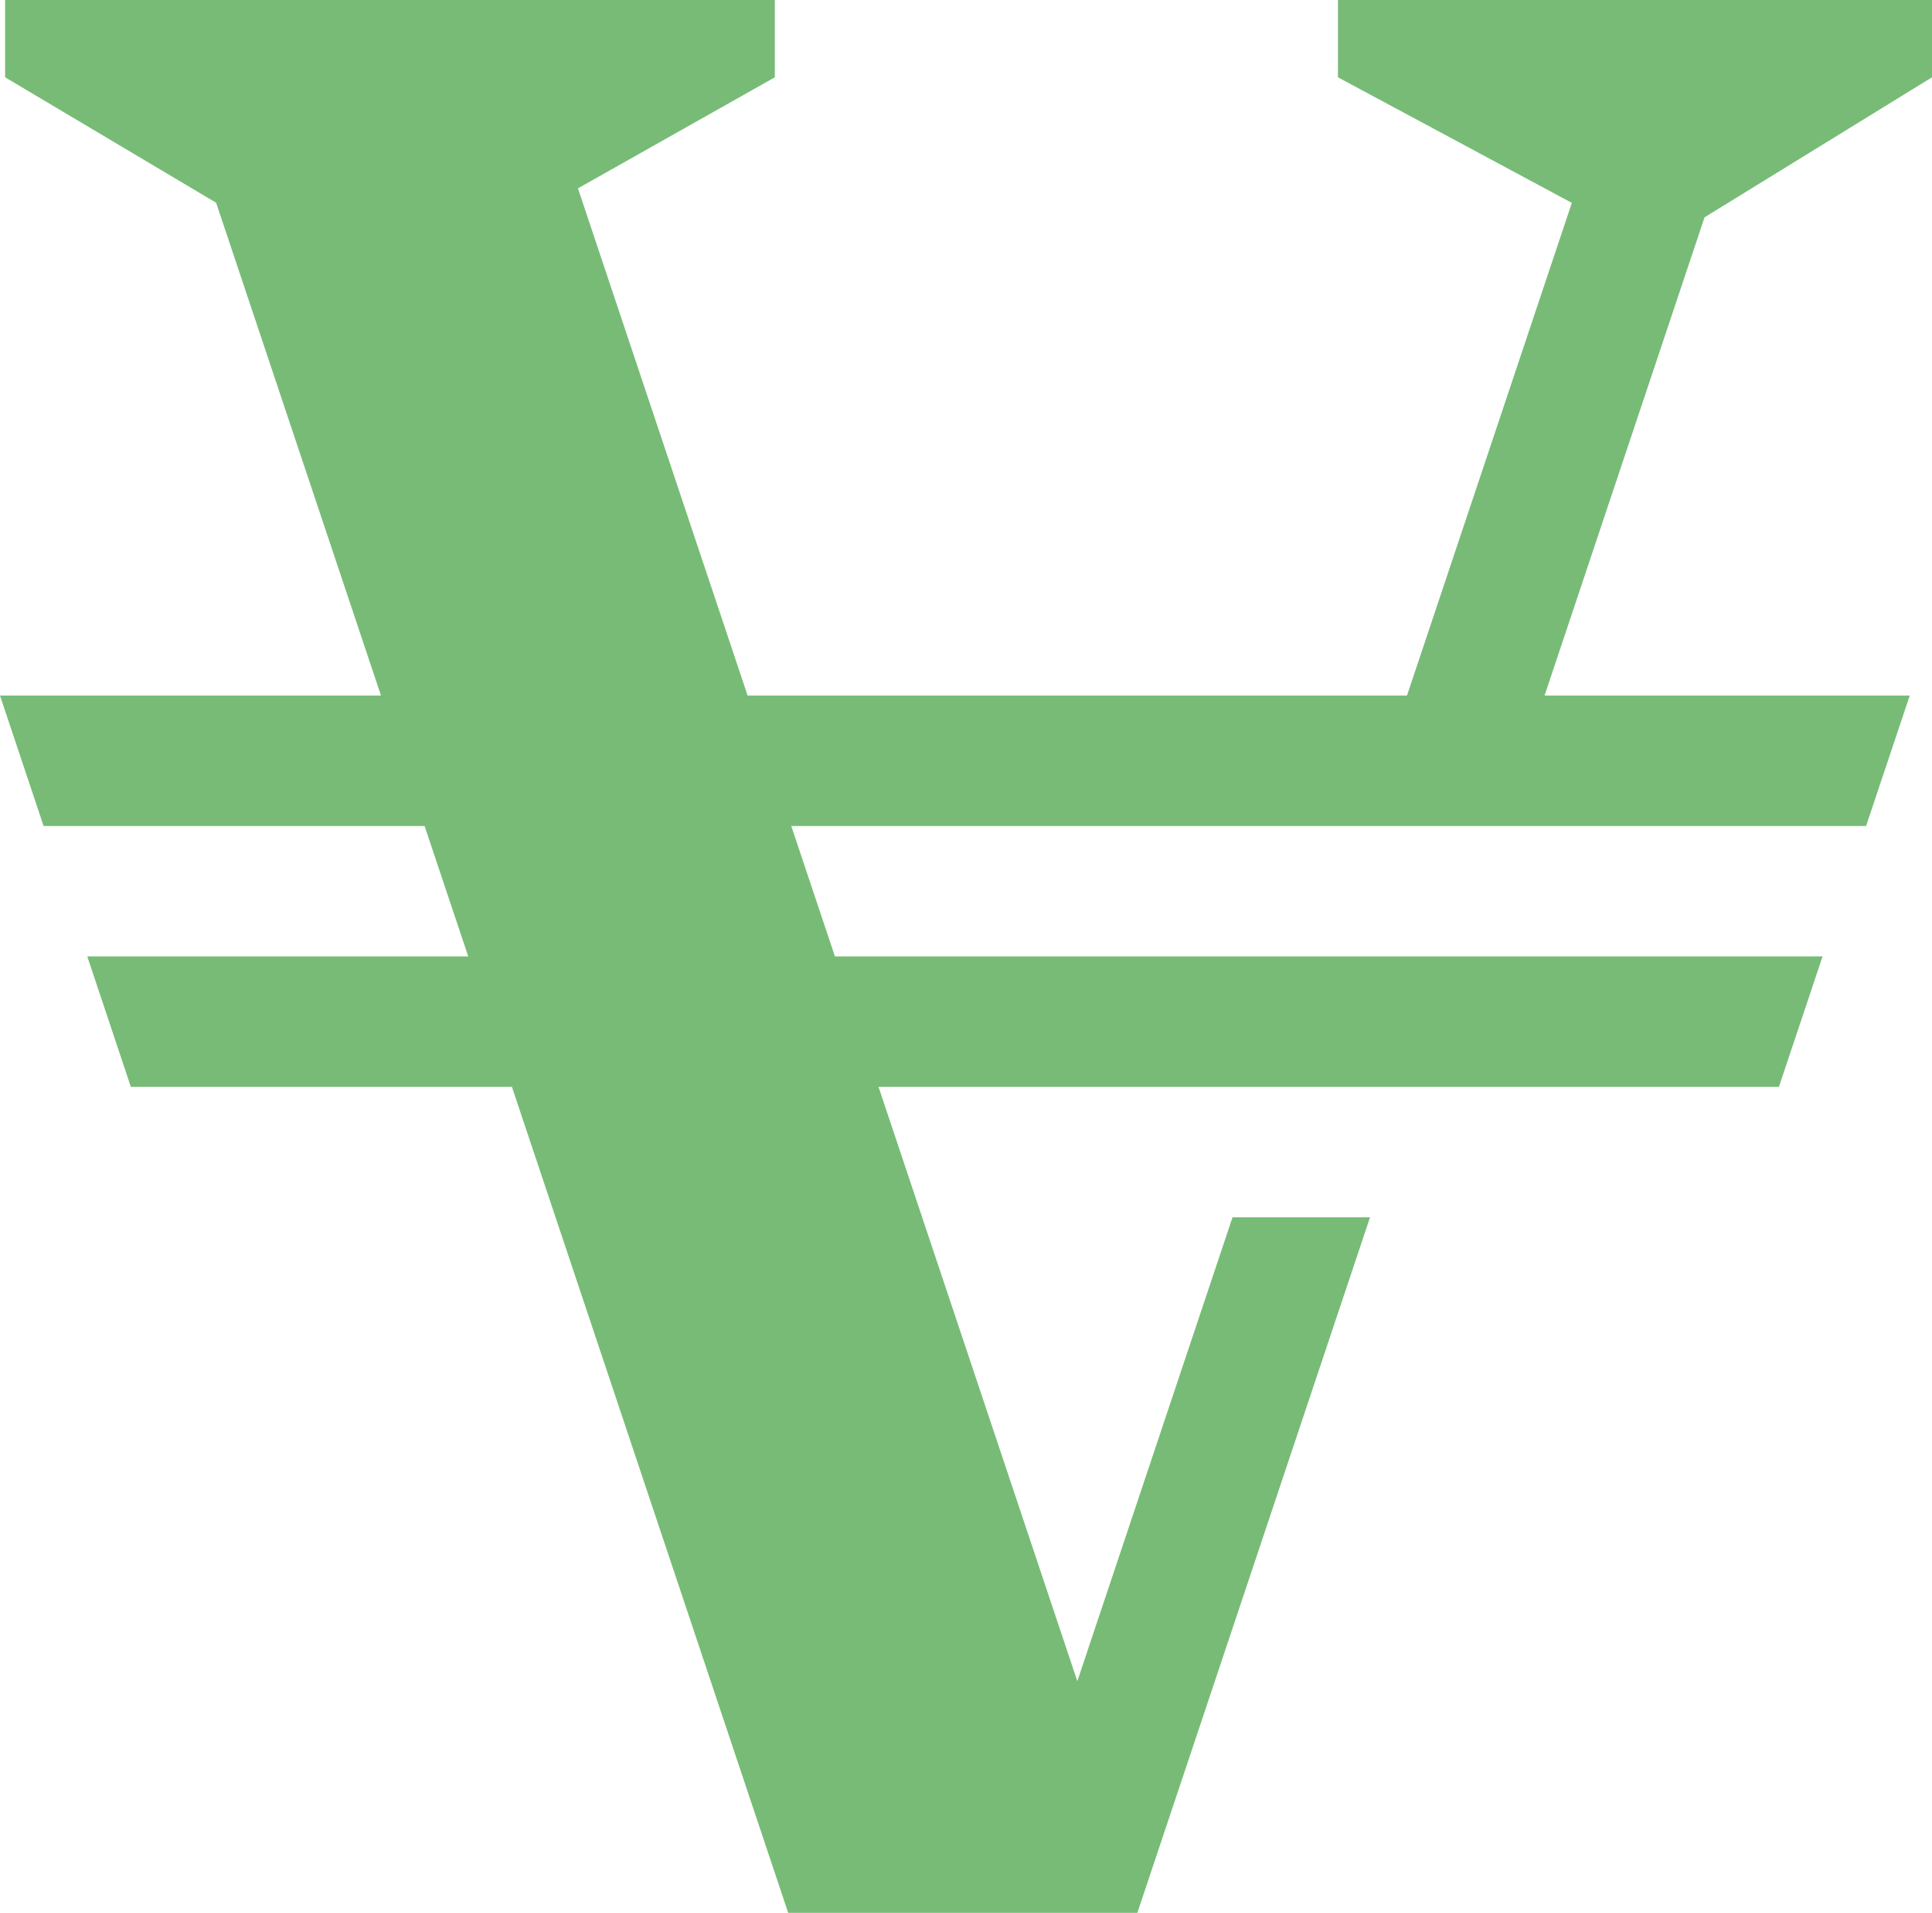 <?xml version="1.0" encoding="UTF-8"?><svg id="Calque_2" xmlns="http://www.w3.org/2000/svg" viewBox="0 0 302.23 299.17"><defs><style>.cls-1{fill:#7b7;}</style></defs><g id="Calque_1-2"><path class="cls-1" d="M209.31,0h92.92v12.09l-35.58,21.9-25.03,74.8h57.13l-6.83,20.4H123.78l6.83,20.4h154.5l-6.83,20.4h-140.85l31.1,92.96,24.28-72.56h21.51l-36.4,108.79h-54.62l-43.22-129.19H20.47l-6.82-20.4h59.6l-6.83-20.4H6.82L0,108.79h59.6L33.81,31.71.8,12.09V0h120.41v12.09l-30.8,17.37,26.54,79.33h103.15l25.79-77.06-36.59-19.64V0Z"/></g></svg>
